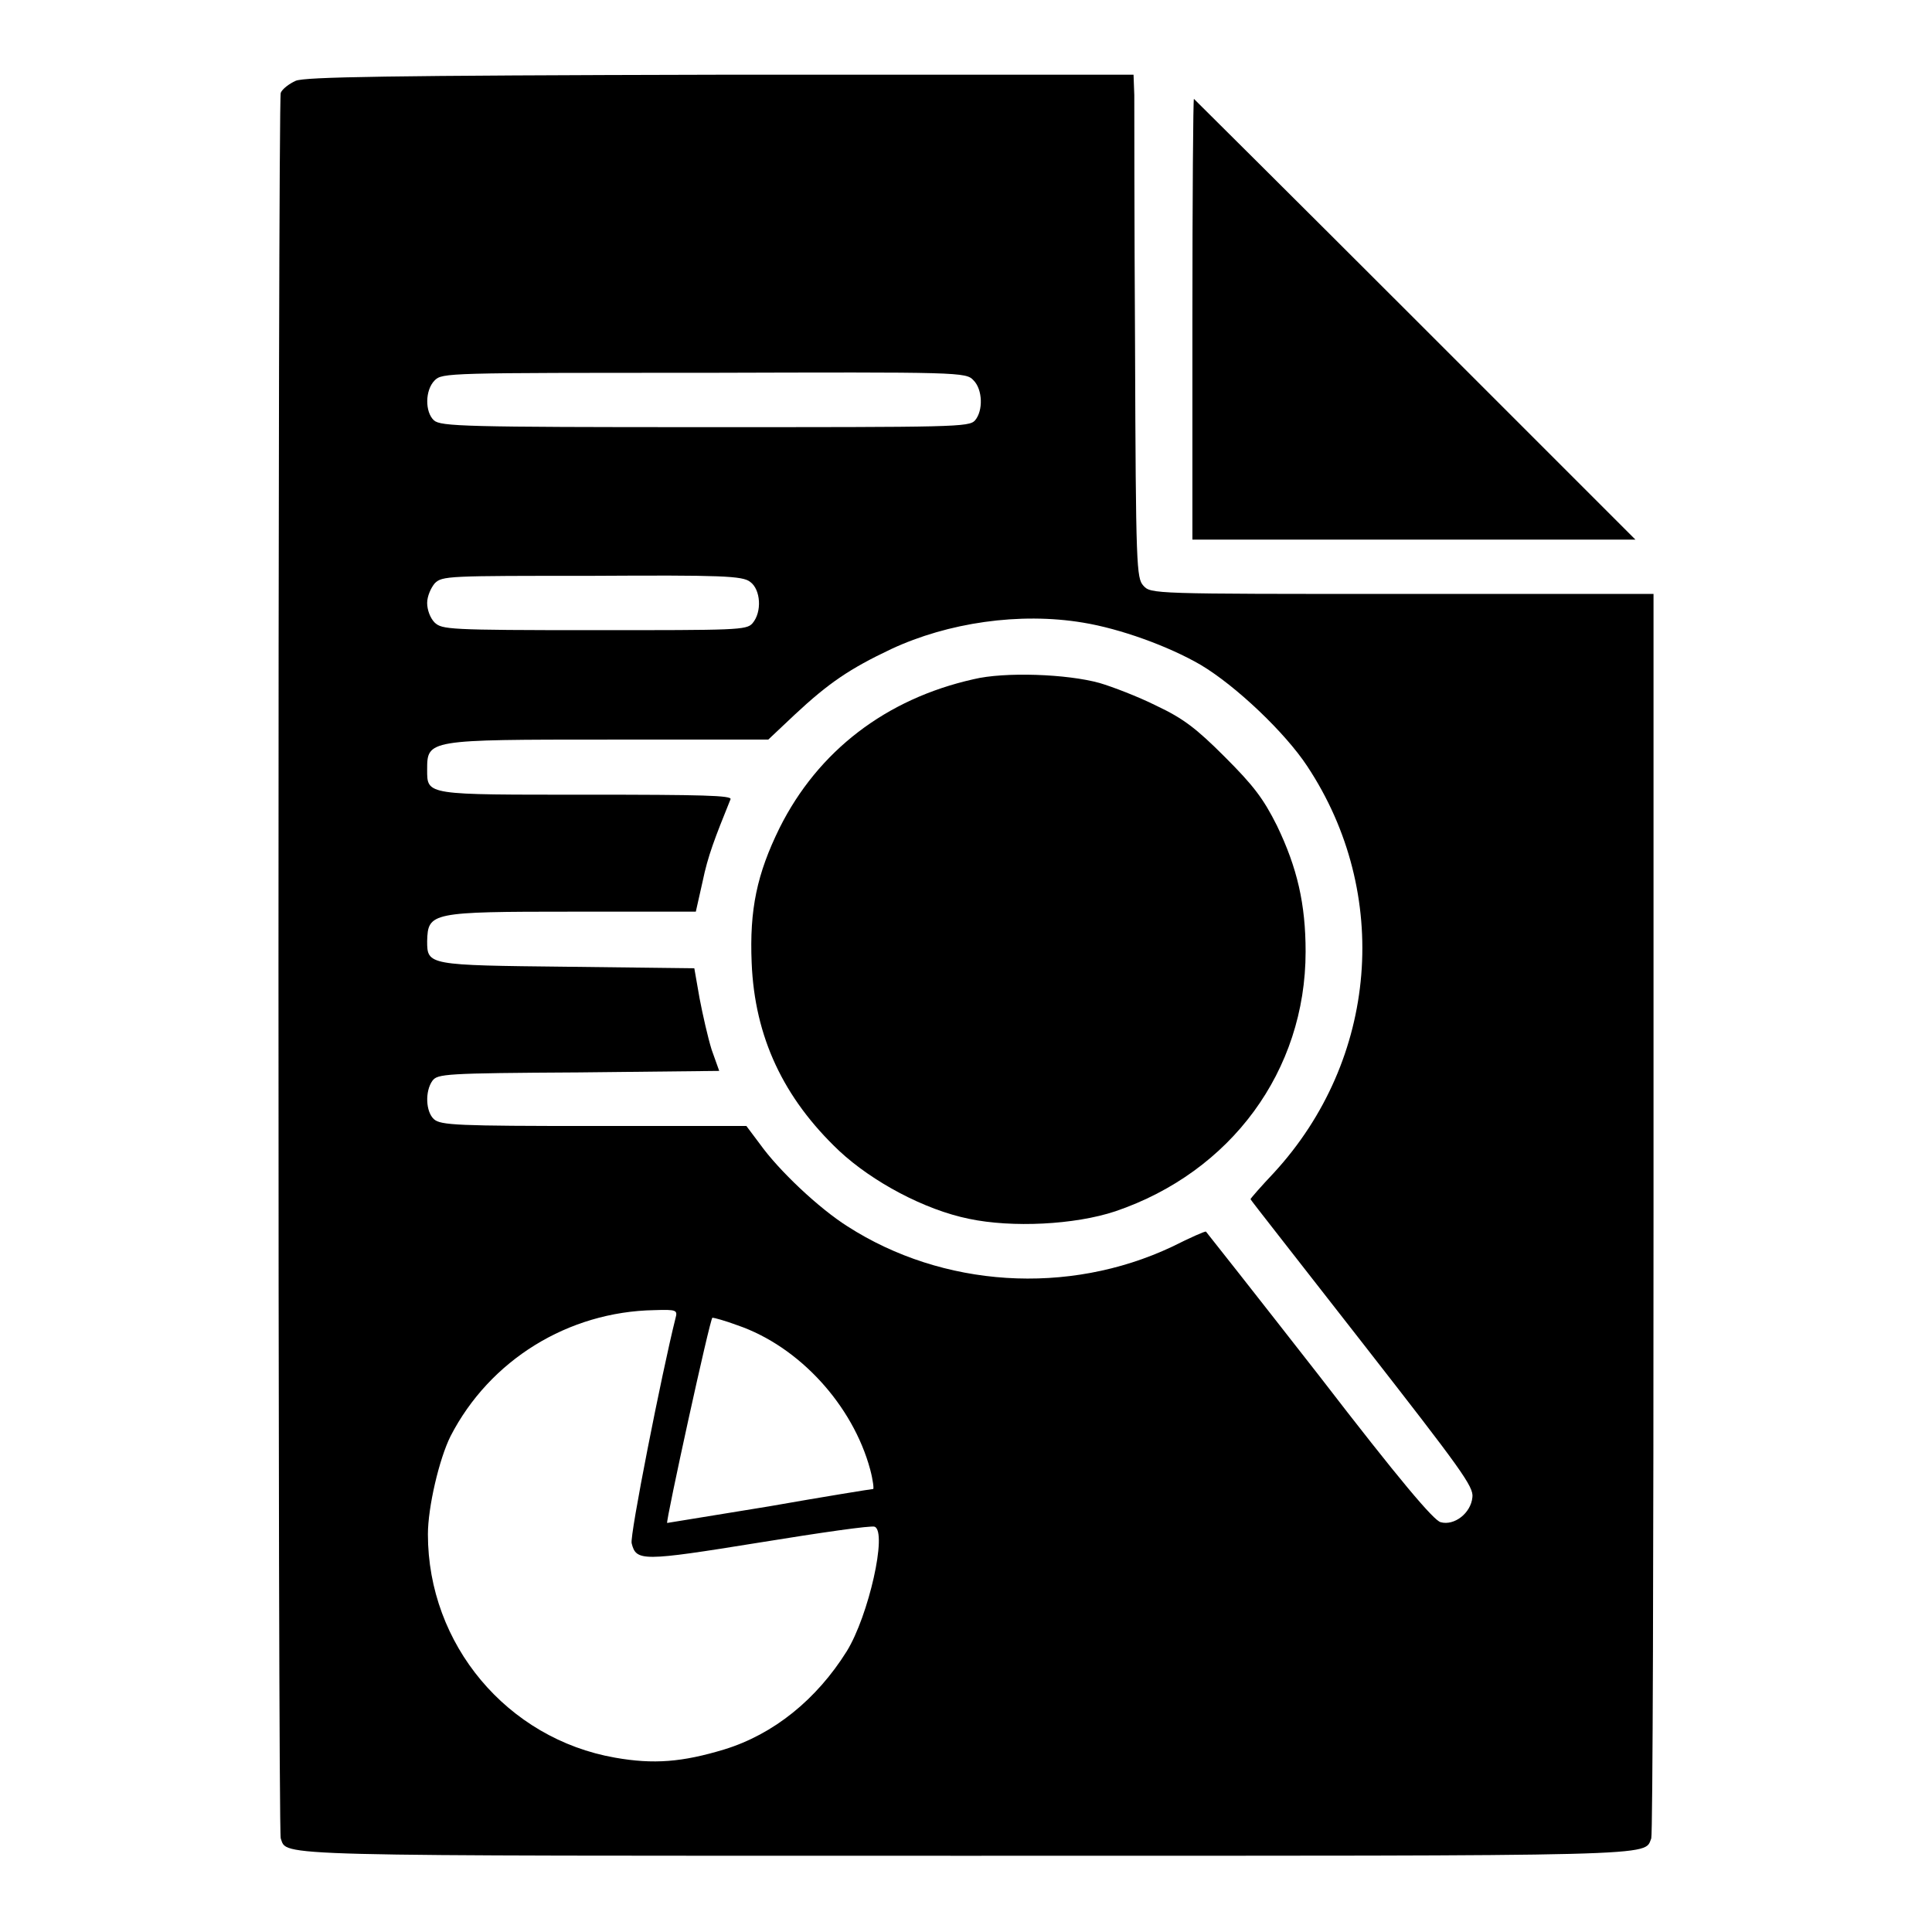 <?xml version="1.0" encoding="utf-8"?>
<!-- Svg Vector Icons : http://www.onlinewebfonts.com/icon -->
<!DOCTYPE svg PUBLIC "-//W3C//DTD SVG 1.1//EN" "http://www.w3.org/Graphics/SVG/1.1/DTD/svg11.dtd">
<svg version="1.1" xmlns="http://www.w3.org/2000/svg" xmlns:xlink="http://www.w3.org/1999/xlink" x="0px" y="0px" viewBox="0 0 256 256" enable-background="new 0 0 256 256" xml:space="preserve">
<g><g><g><path fill="#000000" d="M39.2,10.7c-0.9,0.4-1.8,1.1-2,1.6c-0.4,1.1-0.4,230.2,0,231.3c0.9,2.4-2.6,2.3,90.8,2.3c93.4,0,89.8,0.1,90.8-2.3c0.2-0.5,0.3-37.8,0.3-82.9v-82h-33.3c-33.2,0-33.3,0-34.3-1.1c-0.9-1-1-2.4-1.1-31.7c-0.1-16.8-0.1-31.8-0.1-33.3l-0.1-2.7H95.6C50.7,10,40.5,10.2,39.2,10.7z M129,50.4c1.2,1.2,1.3,4,0.2,5.3c-0.8,0.9-2.6,0.9-35.8,0.9c-31.8,0-35-0.1-35.9-0.9c-1.2-1.1-1.2-4,0.1-5.3c1-1,1.7-1,35.7-1C127.3,49.3,128,49.3,129,50.4z M99.4,77.1c1.4,1,1.6,4,0.3,5.5c-0.8,0.9-2.1,0.9-21,0.9c-19.4,0-20.1-0.1-21.1-1c-0.6-0.6-1-1.7-1-2.6c0-0.9,0.5-2,1-2.6c1-1,1.7-1,20.9-1C95.6,76.2,98.4,76.3,99.4,77.1z M143.5,82.5c4.9,0.8,11.3,3.1,15.6,5.6c4.7,2.8,11.2,9,14.1,13.4c11.2,16.9,9.4,38.9-4.4,53.9c-1.7,1.8-3.1,3.4-3.1,3.5c0,0.1,6.7,8.6,14.8,19c13.1,16.8,14.8,19.1,14.6,20.5c-0.2,2.1-2.4,3.8-4.2,3.3c-0.9-0.2-5.4-5.5-16.1-19.4c-8.2-10.5-14.9-19-15-19.1c-0.1-0.1-2.1,0.8-4.5,2c-13.8,6.5-30.4,5.4-43-2.7c-3.8-2.4-9.1-7.4-11.6-10.9l-1.8-2.4H78.7c-18.1,0-20.3-0.1-21.2-0.9c-1.1-1-1.2-3.7-0.2-5.1c0.7-0.9,1.6-1,19.4-1.1l18.6-0.2l-1-2.8c-0.5-1.6-1.2-4.7-1.6-6.8l-0.7-4l-16.8-0.2c-18.5-0.2-18.6-0.2-18.6-3.4c0.1-3.8,0.5-3.9,19.3-3.9h16.3l0.9-4c0.7-3.4,1.6-5.7,3.7-10.9c0.2-0.5-3.8-0.6-19-0.6c-21.4,0-21.2,0.1-21.2-3.3C56.6,98,56.6,98,80.7,98h21.1l3.5-3.3c4.5-4.2,7.3-6.1,12.8-8.7C125.6,82.5,135.1,81.1,143.5,82.5z M89.5,174.7c-1.8,7.2-6.1,28.9-5.8,29.8c0.6,2.4,1.4,2.4,16.9-0.1c8-1.3,14.9-2.3,15.3-2.1c1.7,0.7-0.8,11.8-3.7,16.5c-4,6.4-9.7,11-16.2,13c-5.6,1.7-9.4,2-14.5,1.1c-14.3-2.5-24.8-15-24.8-29.6c0-3.6,1.5-10,3-13c5.2-10.1,15.6-16.5,27-16.7C89.7,173.5,89.8,173.6,89.5,174.7z M97.7,175.6c8.2,2.8,15.3,10.6,17.6,19.1c0.4,1.5,0.5,2.6,0.4,2.6c-0.2,0-6.4,1-13.8,2.3c-7.4,1.2-13.5,2.2-13.5,2.2c-0.2-0.2,5.7-27.2,6-27.2C94.6,174.6,96.1,175,97.7,175.6z"/><path fill="#000000" d="M129,90c-11.6,2.6-20.6,9.5-25.7,19.7c-3,6.1-4,10.8-3.7,17.9c0.4,9.8,4.2,17.9,11.6,24.9c4.4,4.1,11.3,7.8,17.2,9c5.7,1.2,14,0.8,19.4-1c15.3-5.2,25.2-18.6,25.2-34.4c0-6.3-1.1-11.1-3.8-16.7c-1.8-3.6-3.1-5.3-6.9-9.1c-3.8-3.8-5.5-5.1-9.1-6.8c-2.4-1.2-5.8-2.5-7.5-3C141.4,89.3,133.1,89,129,90z"/><path fill="#000000" d="M158,42.3v29.2h29.3h29.4l-29.2-29.2c-16.1-16.1-29.3-29.2-29.3-29.2C158.1,13.1,158,26.2,158,42.3z"/></g></g></g>
</svg>